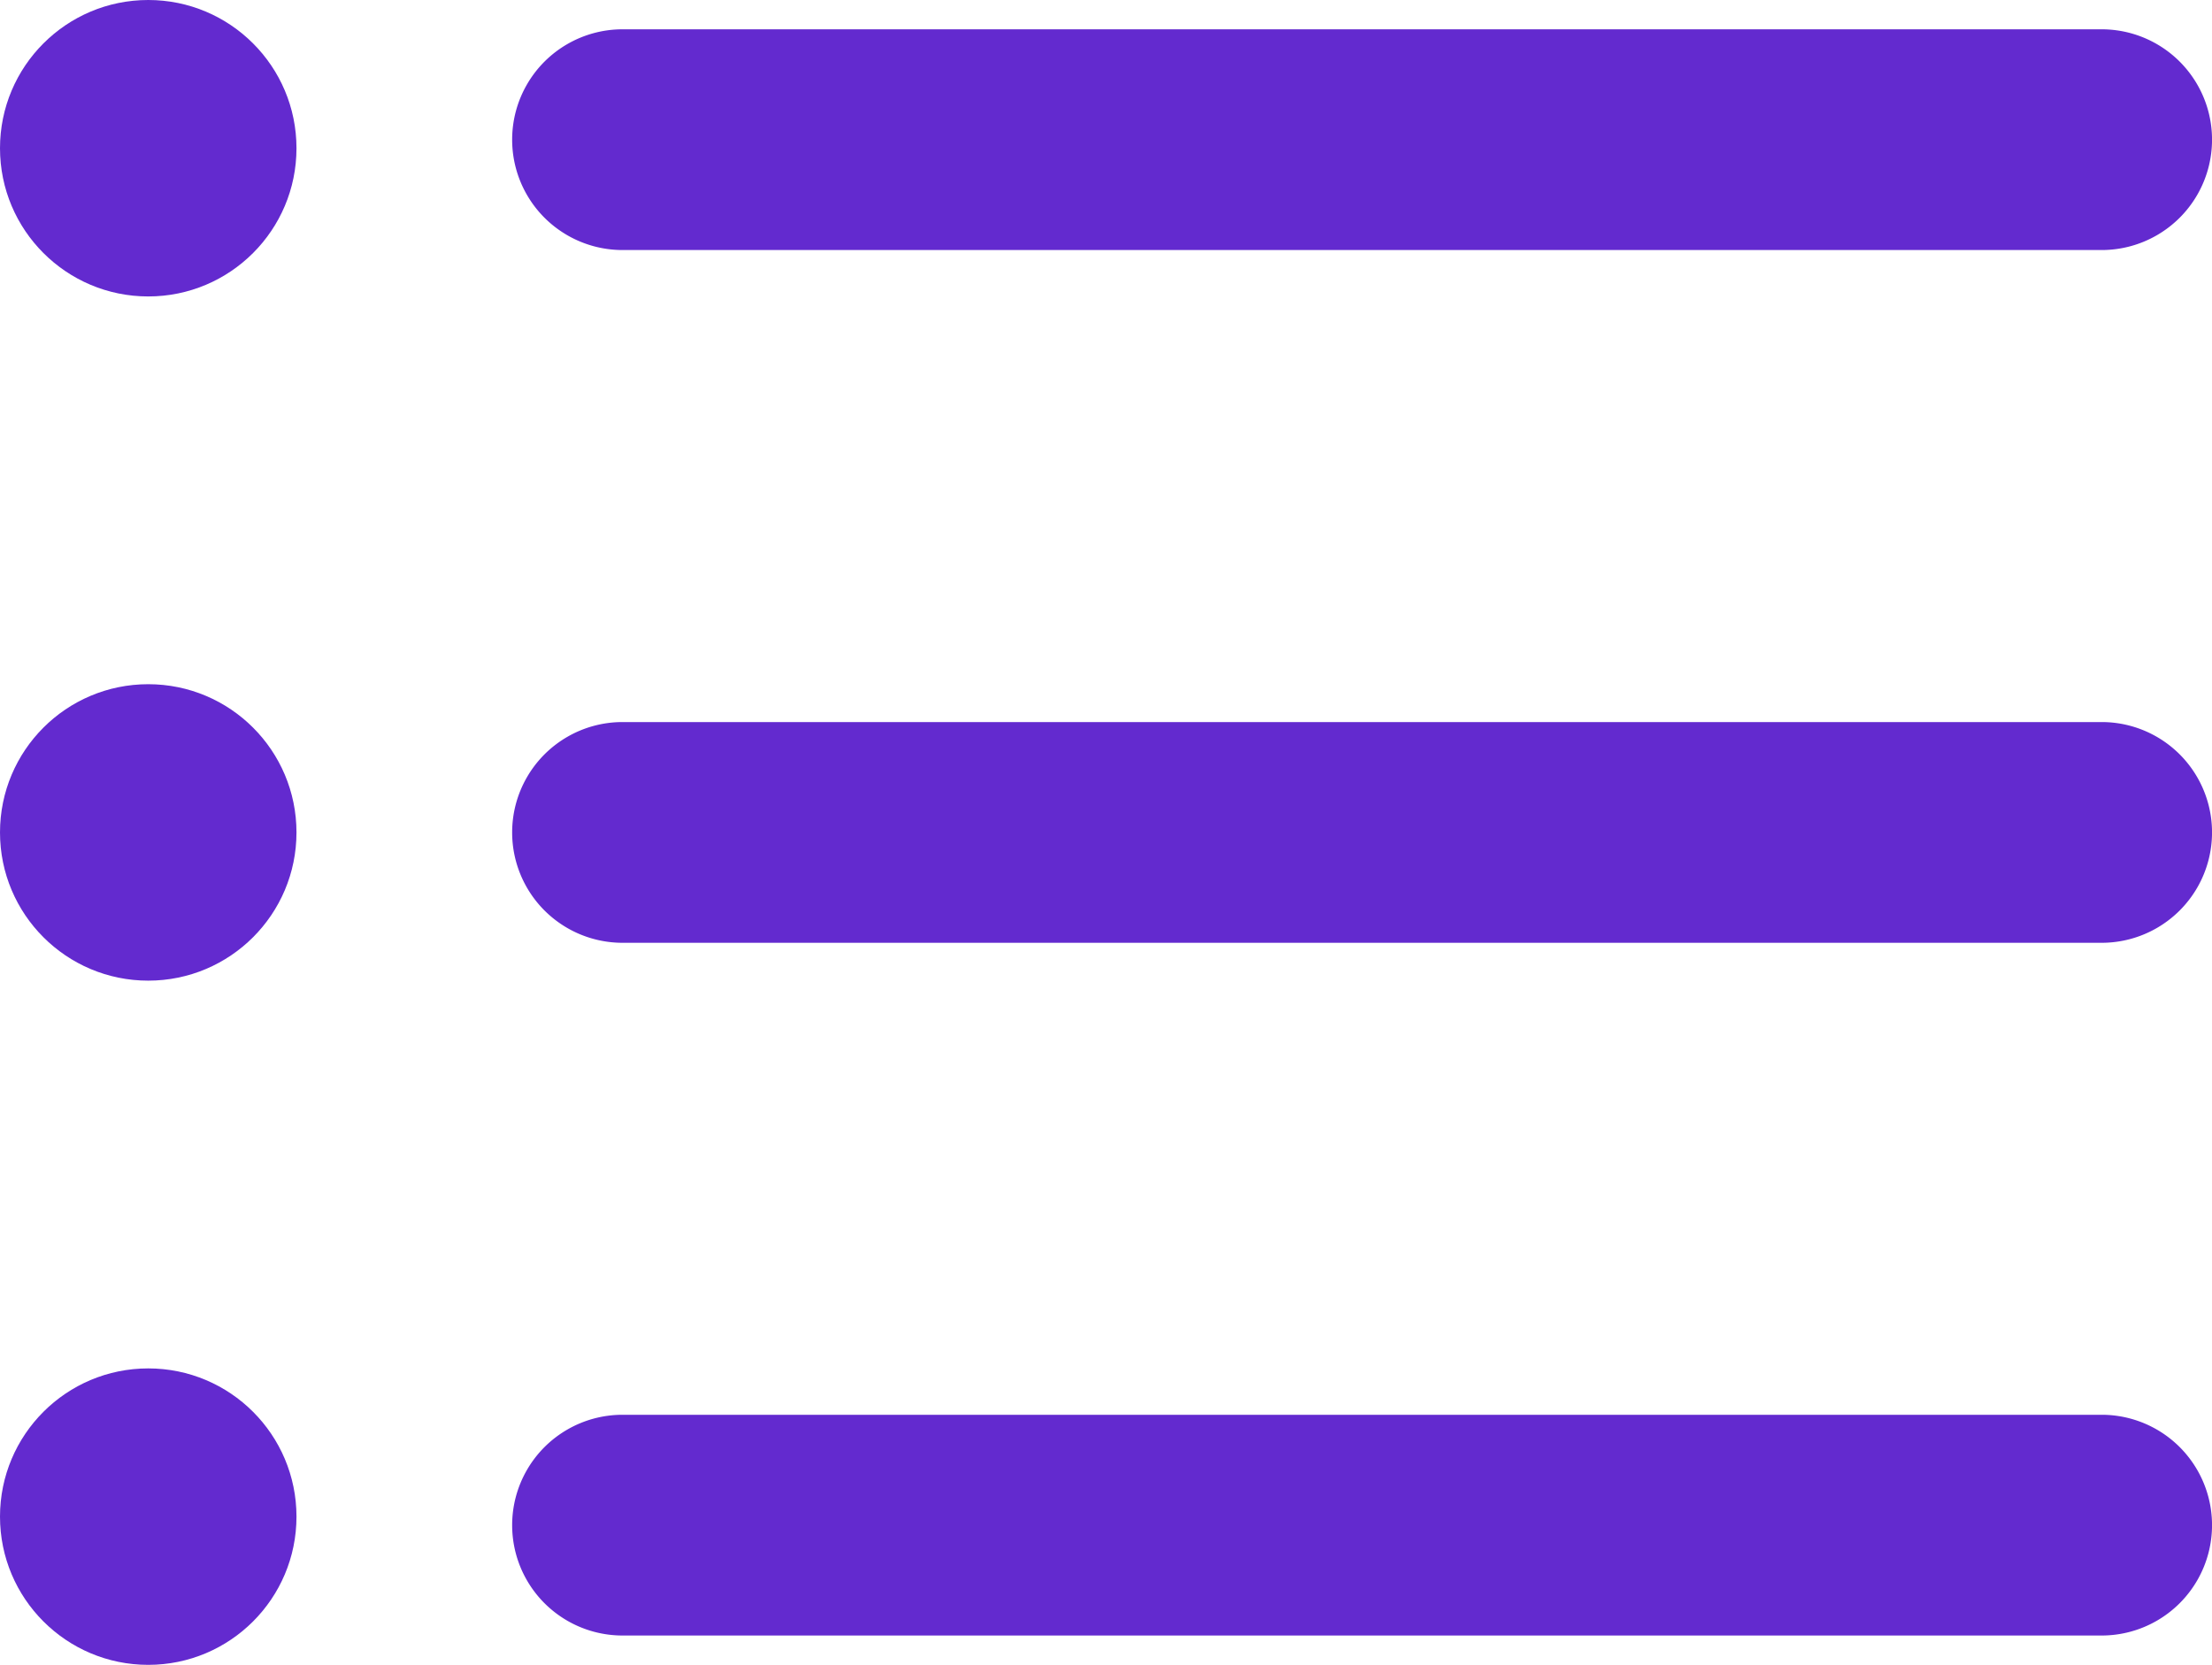 <svg xmlns="http://www.w3.org/2000/svg" width="60" height="45.163" viewBox="0 0 60 45.163">
  <g id="list_1_" data-name="list (1)" transform="translate(0 -7.434)">
    <path id="Path_263" data-name="Path 263" d="M57.036,51.881H16.914a2.994,2.994,0,1,1,0-5.988H57.035a2.994,2.994,0,0,1,0,5.988Z" transform="translate(-0.028 -0.079)" fill="#632acf"/>
    <path id="Path_264" data-name="Path 264" d="M57.036,33.05H16.914a2.994,2.994,0,1,1,0-5.988H57.035a2.994,2.994,0,0,1,0,5.988Z" transform="translate(-0.028 -0.04)" fill="#632acf"/>
    <path id="Path_265" data-name="Path 265" d="M57.036,14.219H16.914a2.994,2.994,0,1,1,0-5.988H57.035a2.994,2.994,0,0,1,0,5.988Z" transform="translate(-0.028 -0.002)" fill="#632acf"/>
    <circle id="Ellipse_57" data-name="Ellipse 57" cx="4.021" cy="4.021" r="4.021" transform="translate(0 7.434)" fill="#632acf"/>
    <circle id="Ellipse_58" data-name="Ellipse 58" cx="4.021" cy="4.021" r="4.021" transform="translate(0 25.995)" fill="#632acf"/>
    <circle id="Ellipse_59" data-name="Ellipse 59" cx="4.021" cy="4.021" r="4.021" transform="translate(0 44.556)" fill="#632acf"/>
  </g>
</svg>
